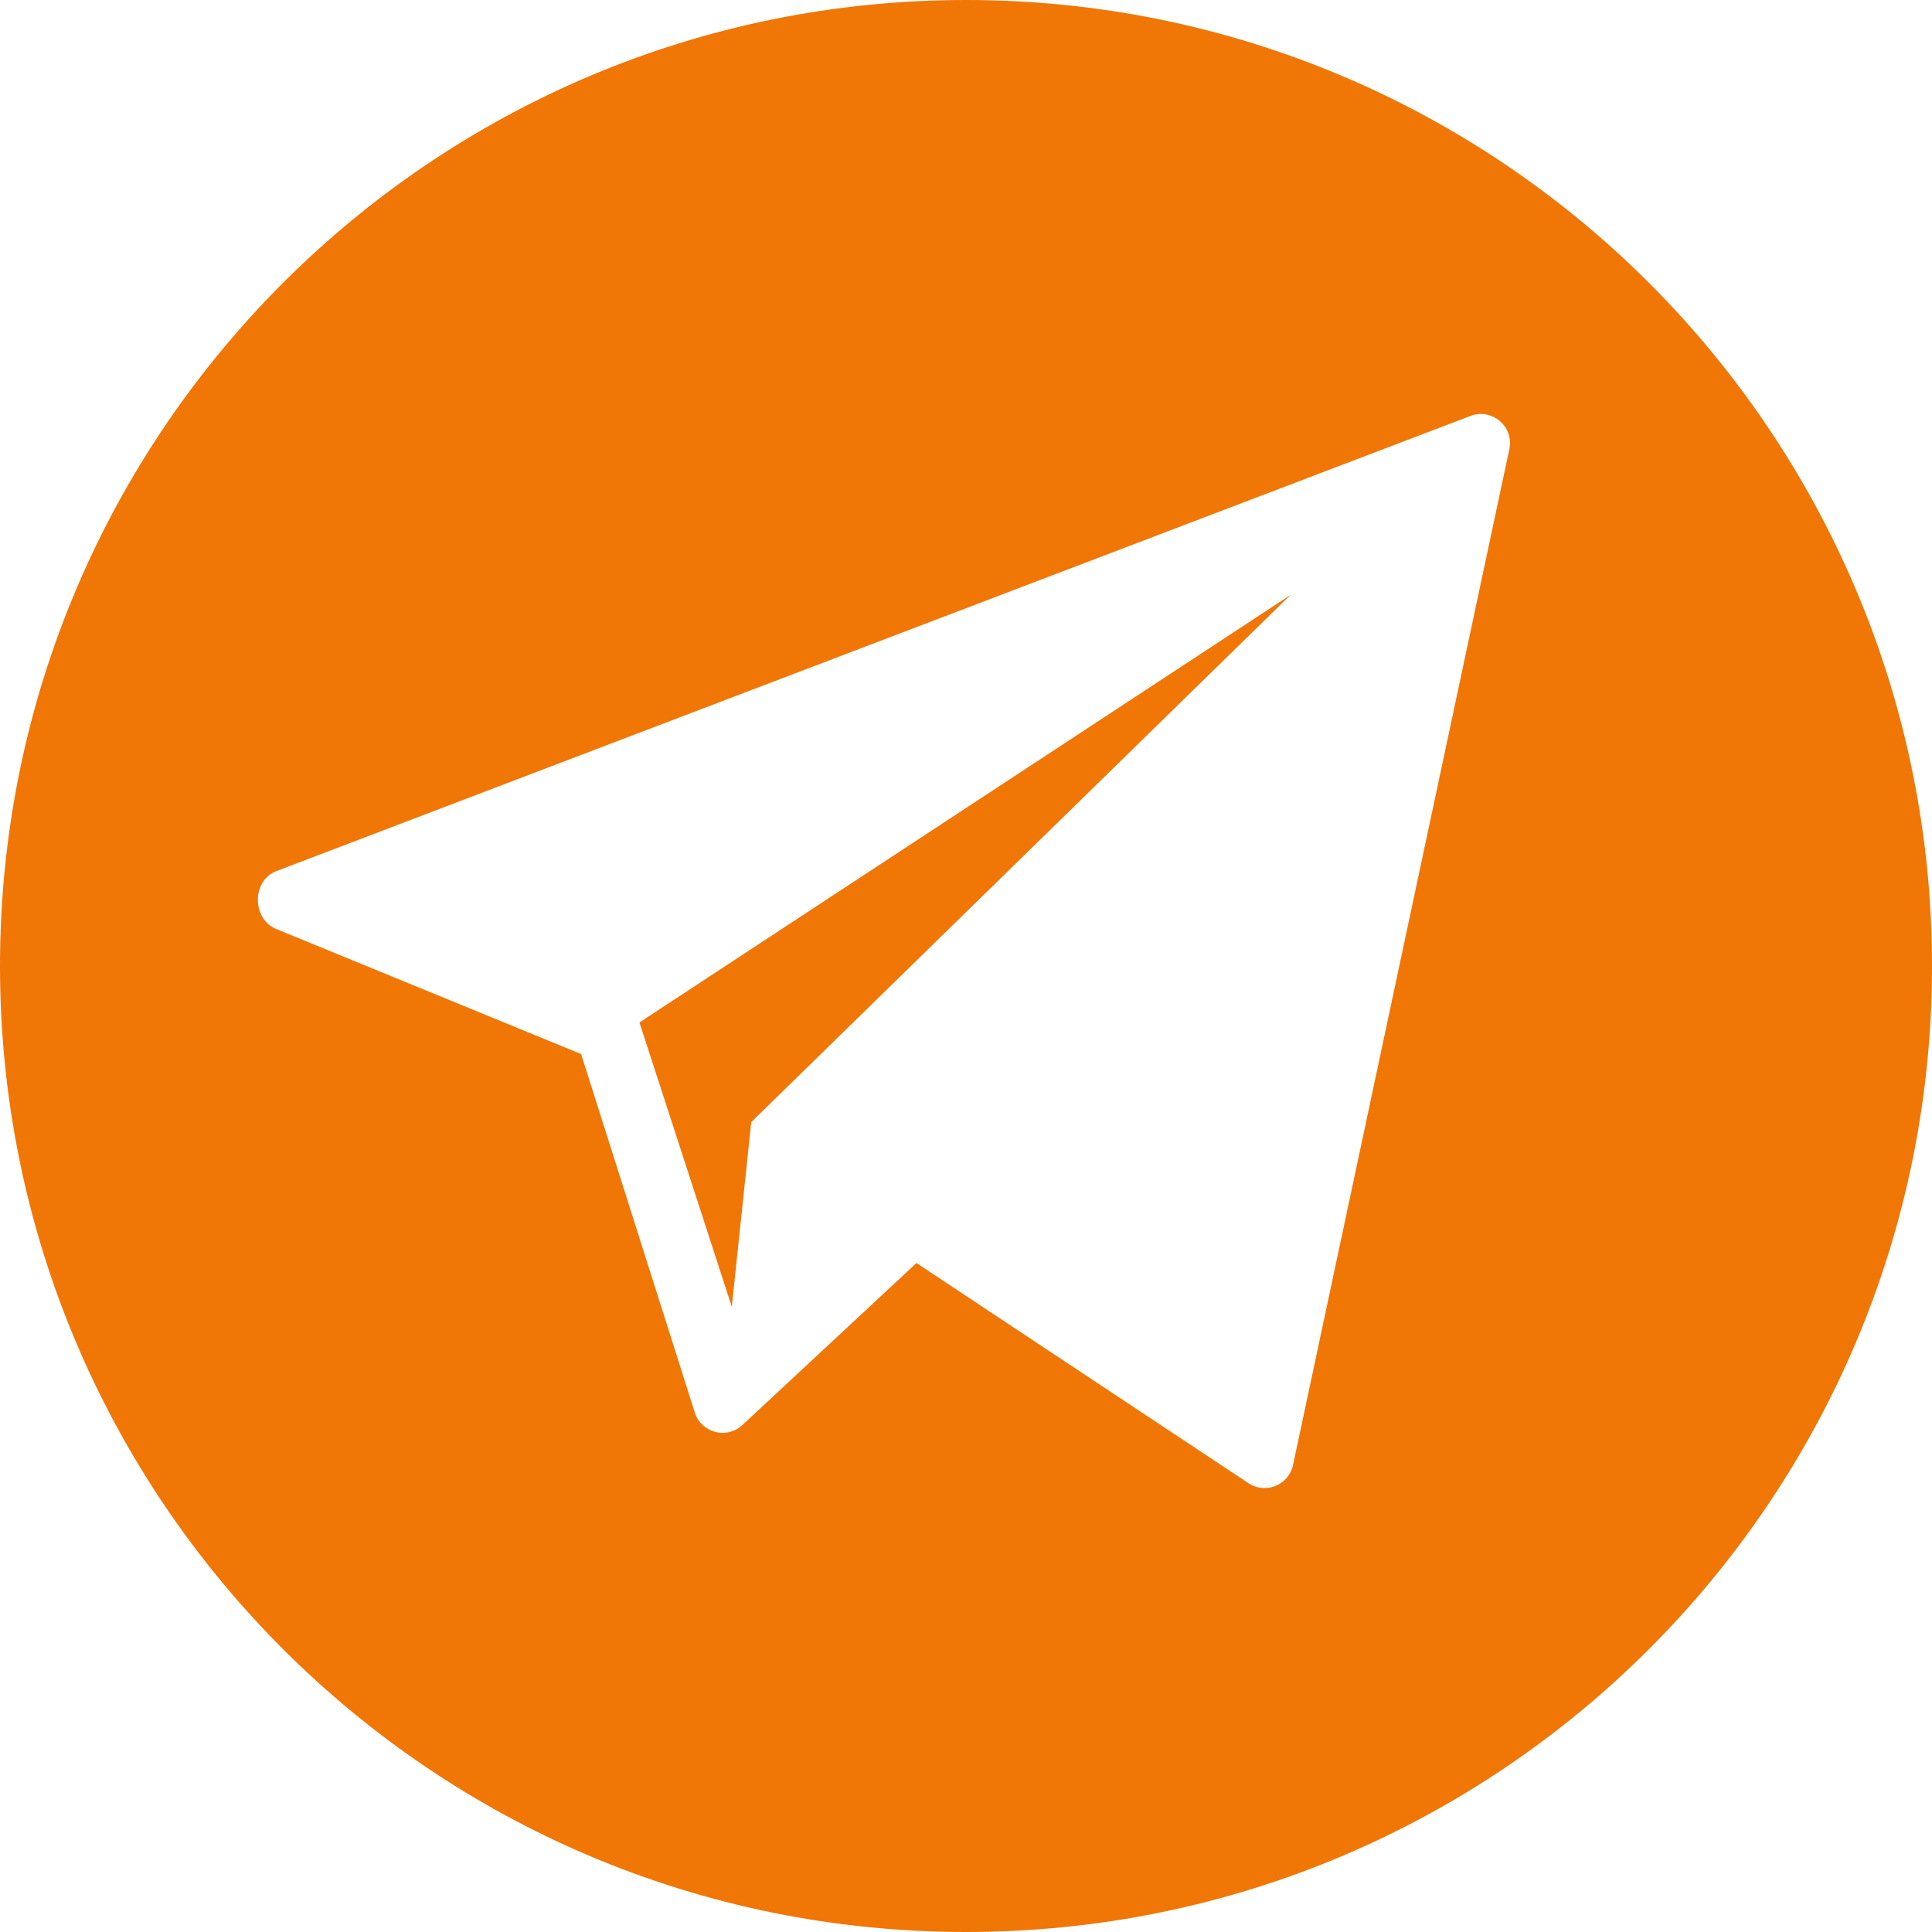 <?xml version="1.0" encoding="UTF-8"?> <svg xmlns="http://www.w3.org/2000/svg" width="50" height="50" viewBox="0 0 50 50" fill="none"><g clip-path="url(#clip0_7024_29)"><path d="M25 0C11.193 0 0 11.193 0 25C0 38.807 11.193 50 25 50C38.807 50 50 38.807 50 25C50 11.193 38.807 0 25 0ZM39.063 11.619L33.465 37.907C33.361 38.423 32.773 38.676 32.326 38.396L23.718 32.687L19.19 36.901C18.787 37.245 18.163 37.078 17.988 36.577L15.039 27.279L7.123 24.032C6.516 23.755 6.524 22.788 7.147 22.546L38.05 10.766C38.607 10.55 39.182 11.034 39.063 11.619Z" fill="#F07606"></path><path d="M18.939 33.819L19.442 29.04L33.403 15.393L16.549 26.461L18.939 33.819Z" fill="#F07606"></path></g><defs><clipPath id="clip0_7024_29"><rect width="50" height="50" fill="white"></rect></clipPath></defs></svg> 